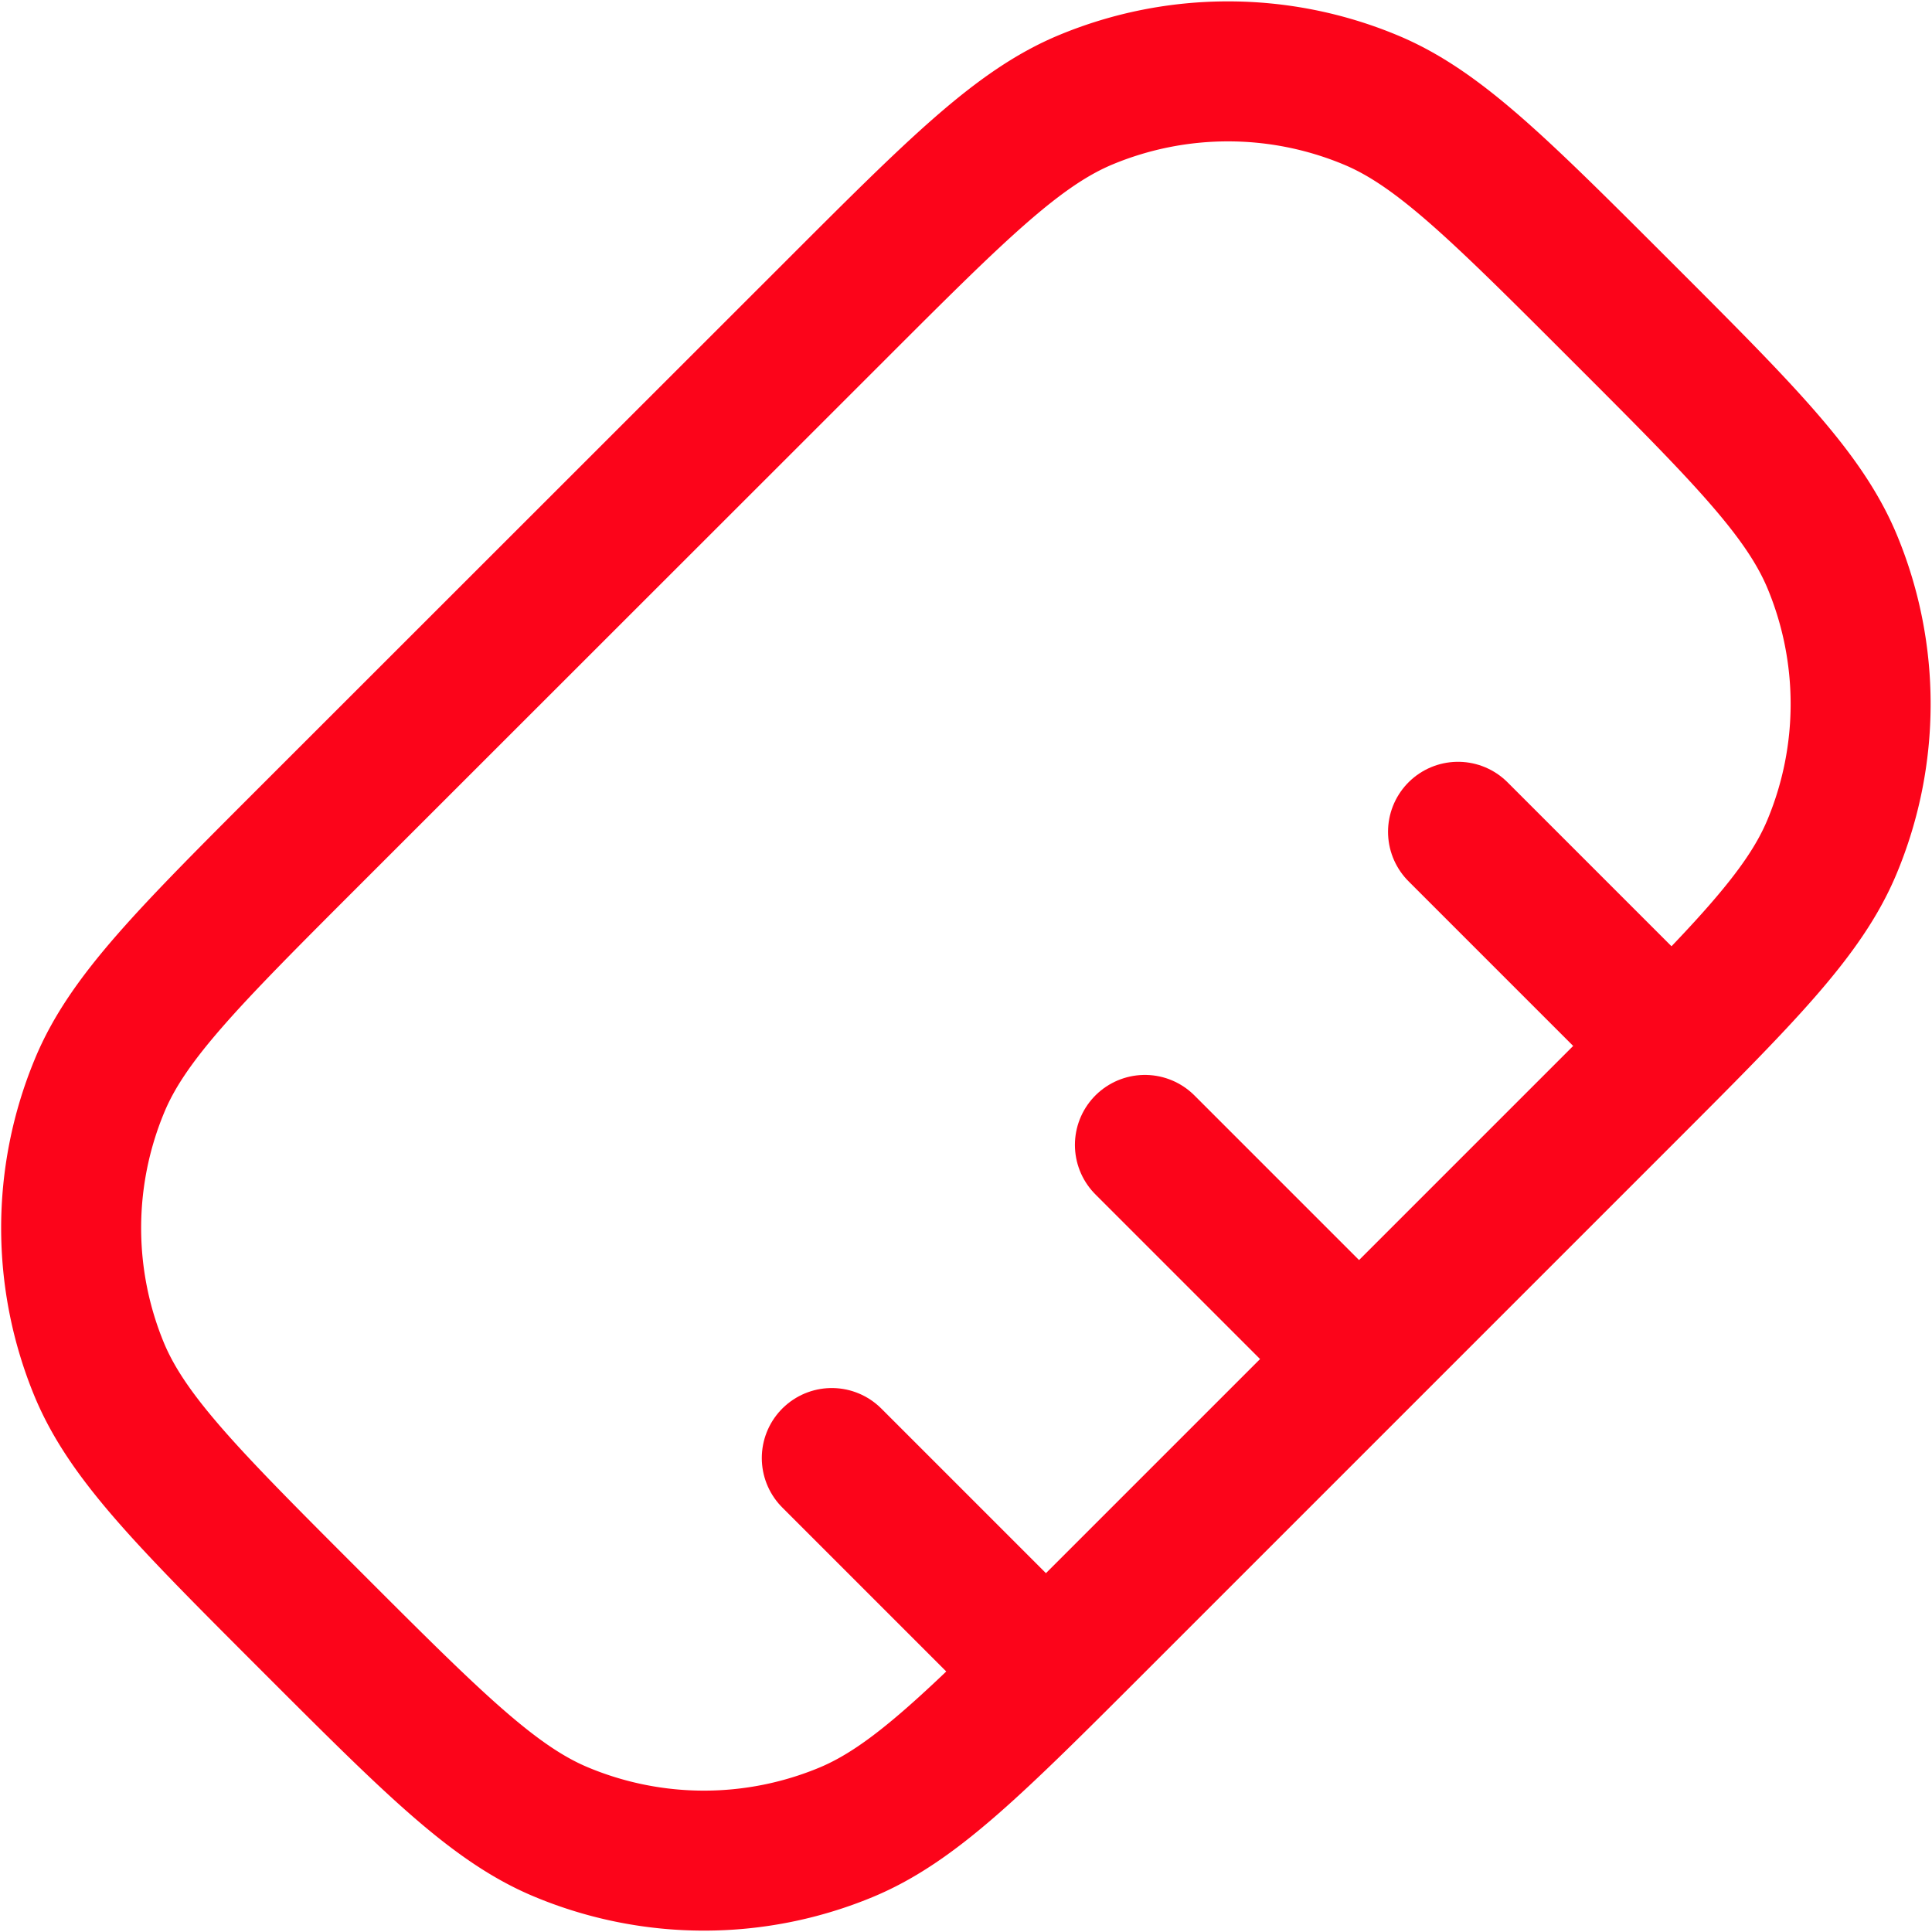 <svg xmlns="http://www.w3.org/2000/svg" width="41.402" height="41.402" viewBox="0 0 41.402 41.402">
  <g id="Group_11788" data-name="Group 11788" transform="translate(-0.471 -0.471)">
    <path id="Path_27094" data-name="Path 27094" d="M23.92,10.5l3.834,3.834M17.21,17.21l3.834,3.834M10.5,23.92l3.834,3.834" transform="translate(7.796 7.796)" fill="none" stroke="#fc041a" stroke-linecap="round" stroke-width="3"/>
    <path id="Path_27095" data-name="Path 27095" d="M18.364,7.134c2.616-2.616,3.925-3.925,5.384-4.529a7.942,7.942,0,0,1,6.078,0c1.459.6,2.767,1.913,5.384,4.529s3.925,3.925,4.529,5.384a7.941,7.941,0,0,1,0,6.078c-.6,1.459-1.913,2.768-4.529,5.384L23.98,35.21c-2.616,2.616-3.925,3.925-5.384,4.529a7.941,7.941,0,0,1-6.078,0c-1.459-.6-2.768-1.913-5.384-4.529S3.209,31.286,2.6,29.826a7.942,7.942,0,0,1,0-6.078c.6-1.459,1.913-2.768,4.529-5.384Z" fill="none" stroke="#fc041a" stroke-linecap="round" stroke-linejoin="round" stroke-width="3"/>
  </g>
</svg>
